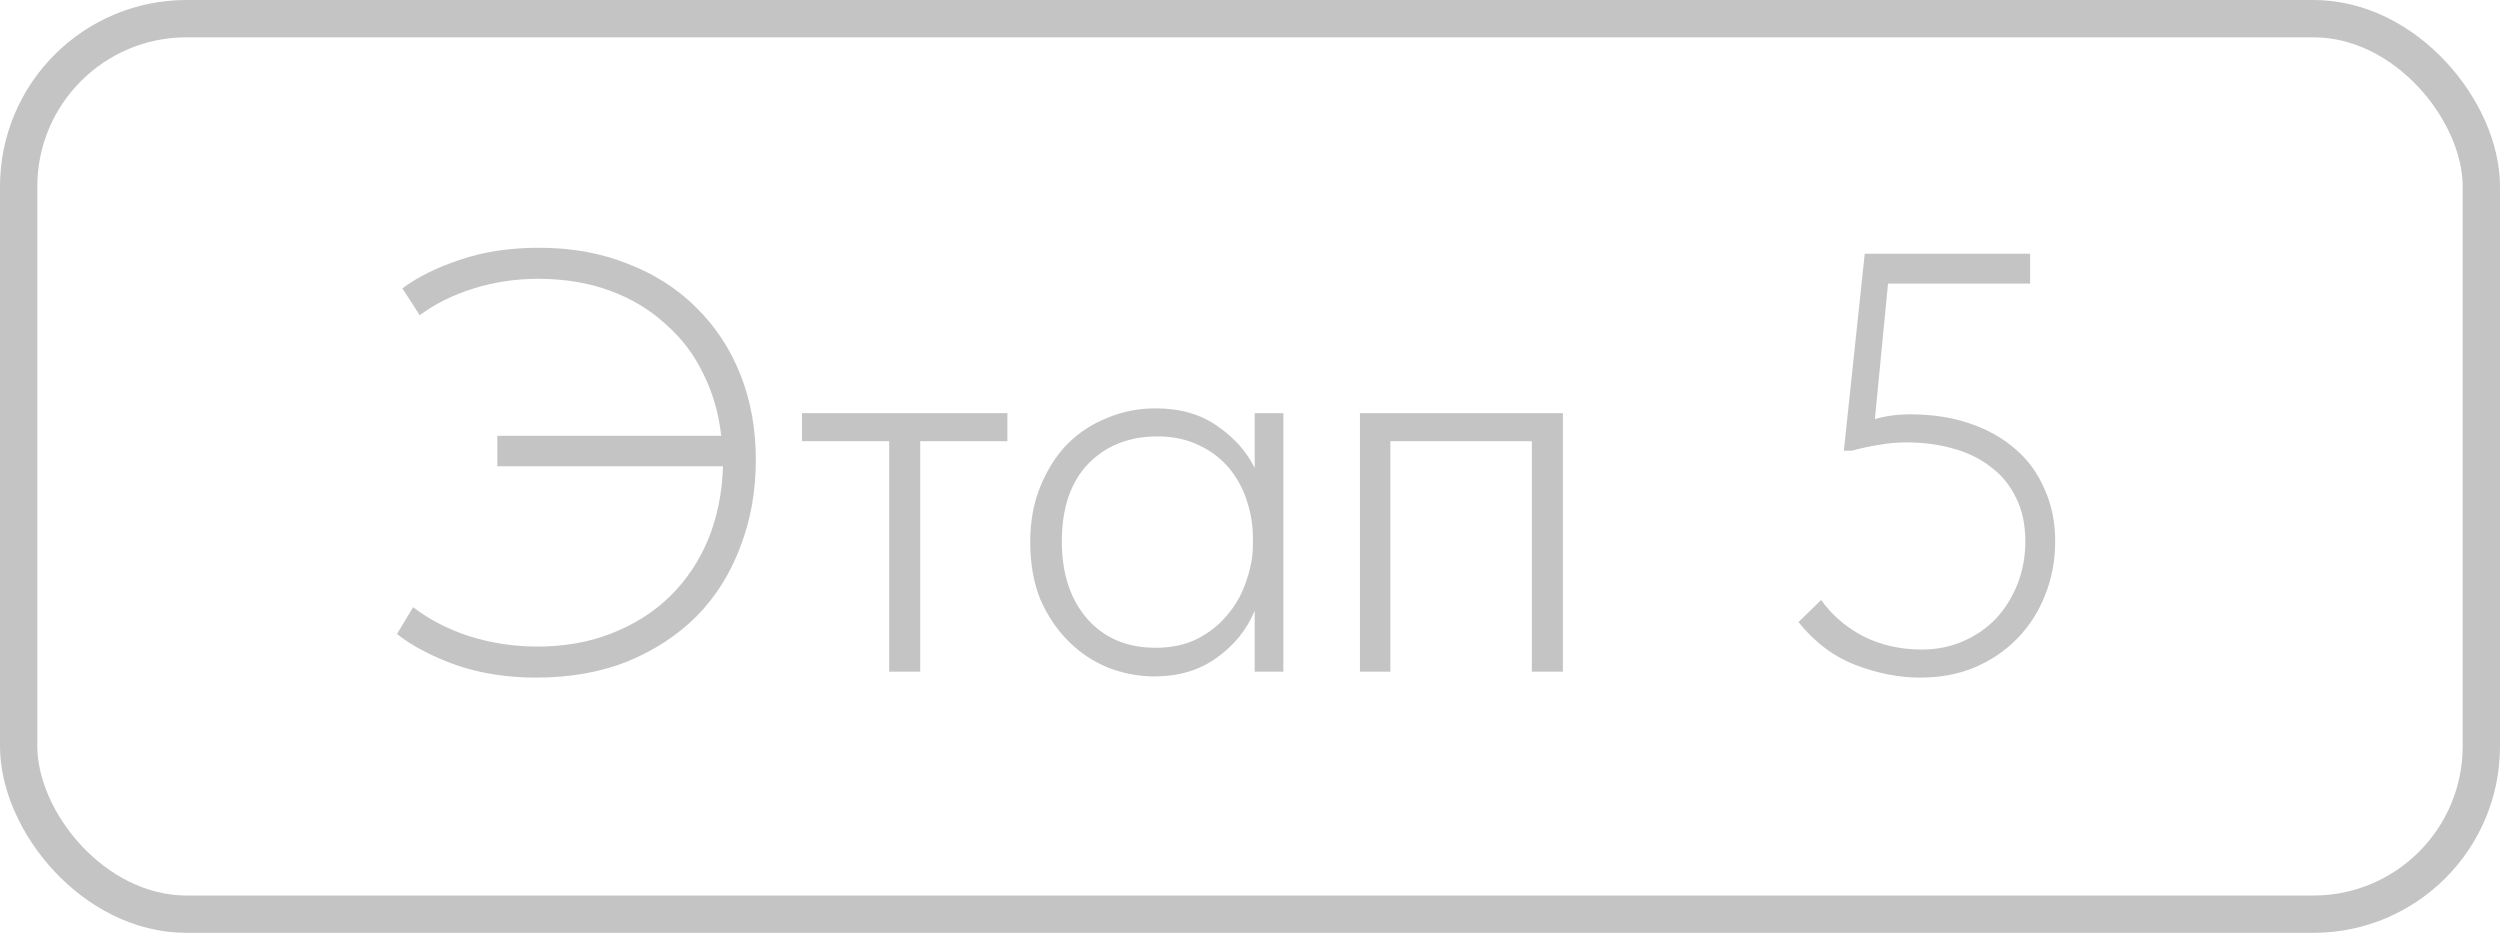 <?xml version="1.0" encoding="UTF-8"?> <svg xmlns="http://www.w3.org/2000/svg" width="67" height="25" viewBox="0 0 67 25" fill="none"><rect x="0.5" y="0.5" width="66" height="24" rx="4.5" stroke="#C4C4C4"></rect><path d="M13.328 11.68H19.328C19.264 11.083 19.104 10.528 18.848 10.016C18.603 9.504 18.267 9.061 17.84 8.688C17.424 8.304 16.928 8.005 16.352 7.792C15.776 7.579 15.131 7.472 14.416 7.472C13.829 7.472 13.259 7.557 12.704 7.728C12.149 7.899 11.664 8.139 11.248 8.448L10.784 7.728C11.2 7.419 11.717 7.163 12.336 6.96C12.955 6.747 13.659 6.64 14.448 6.64C15.323 6.64 16.117 6.784 16.832 7.072C17.547 7.349 18.155 7.739 18.656 8.24C19.168 8.741 19.563 9.339 19.84 10.032C20.117 10.725 20.256 11.488 20.256 12.32C20.256 13.163 20.117 13.941 19.84 14.656C19.573 15.371 19.184 15.989 18.672 16.512C18.16 17.024 17.541 17.429 16.816 17.728C16.091 18.016 15.275 18.16 14.368 18.16C13.589 18.16 12.875 18.048 12.224 17.824C11.573 17.589 11.045 17.312 10.64 16.992L11.072 16.272C11.499 16.603 12.005 16.864 12.592 17.056C13.179 17.237 13.781 17.328 14.4 17.328C15.125 17.328 15.787 17.211 16.384 16.976C16.992 16.741 17.515 16.411 17.952 15.984C18.389 15.557 18.731 15.051 18.976 14.464C19.221 13.867 19.355 13.211 19.376 12.496H13.328V11.68ZM23.83 11.824H21.494V11.072H26.998V11.824H24.662V18H23.83V11.824ZM30.938 18.128C30.511 18.128 30.095 18.048 29.689 17.888C29.295 17.728 28.943 17.493 28.634 17.184C28.324 16.875 28.073 16.501 27.881 16.064C27.7 15.616 27.61 15.104 27.61 14.528C27.61 13.973 27.7 13.477 27.881 13.04C28.063 12.592 28.303 12.213 28.602 11.904C28.911 11.595 29.268 11.36 29.674 11.2C30.079 11.029 30.511 10.944 30.97 10.944C31.631 10.944 32.185 11.104 32.633 11.424C33.081 11.733 33.412 12.107 33.626 12.544V11.072H34.394V18H33.626V16.368C33.412 16.88 33.071 17.301 32.602 17.632C32.143 17.963 31.588 18.128 30.938 18.128ZM30.97 17.36C31.396 17.36 31.77 17.28 32.09 17.12C32.42 16.949 32.692 16.731 32.906 16.464C33.13 16.197 33.295 15.899 33.401 15.568C33.519 15.237 33.578 14.912 33.578 14.592V14.416C33.578 14.075 33.524 13.744 33.417 13.424C33.311 13.093 33.151 12.8 32.938 12.544C32.724 12.288 32.458 12.085 32.138 11.936C31.817 11.776 31.444 11.696 31.017 11.696C30.26 11.696 29.642 11.941 29.162 12.432C28.692 12.923 28.457 13.616 28.457 14.512C28.457 15.365 28.681 16.053 29.13 16.576C29.588 17.099 30.201 17.36 30.97 17.36ZM36.446 11.072H41.886V18H41.054V11.824H37.262V18H36.446V11.072ZM51.463 18.16C50.898 18.16 50.322 18.048 49.735 17.824C49.148 17.6 48.636 17.216 48.199 16.672L48.807 16.08C49.095 16.485 49.474 16.811 49.943 17.056C50.412 17.291 50.935 17.408 51.511 17.408C51.906 17.408 52.273 17.333 52.615 17.184C52.956 17.035 53.249 16.832 53.495 16.576C53.74 16.309 53.932 16 54.071 15.648C54.209 15.296 54.279 14.917 54.279 14.512C54.279 14.053 54.194 13.659 54.023 13.328C53.863 12.997 53.639 12.725 53.351 12.512C53.063 12.288 52.721 12.123 52.327 12.016C51.943 11.909 51.527 11.856 51.079 11.856C50.834 11.856 50.599 11.877 50.375 11.92C50.151 11.952 49.9 12.005 49.623 12.08H49.415L49.975 6.8H54.407V7.6H50.599L50.247 11.232C50.535 11.147 50.849 11.104 51.191 11.104C51.778 11.104 52.306 11.184 52.775 11.344C53.255 11.504 53.666 11.733 54.007 12.032C54.348 12.32 54.609 12.677 54.791 13.104C54.983 13.52 55.079 13.989 55.079 14.512C55.079 15.024 54.988 15.504 54.807 15.952C54.636 16.389 54.391 16.773 54.071 17.104C53.751 17.435 53.367 17.696 52.919 17.888C52.481 18.069 51.996 18.16 51.463 18.16Z" fill="#C4C4C4"></path></svg> 